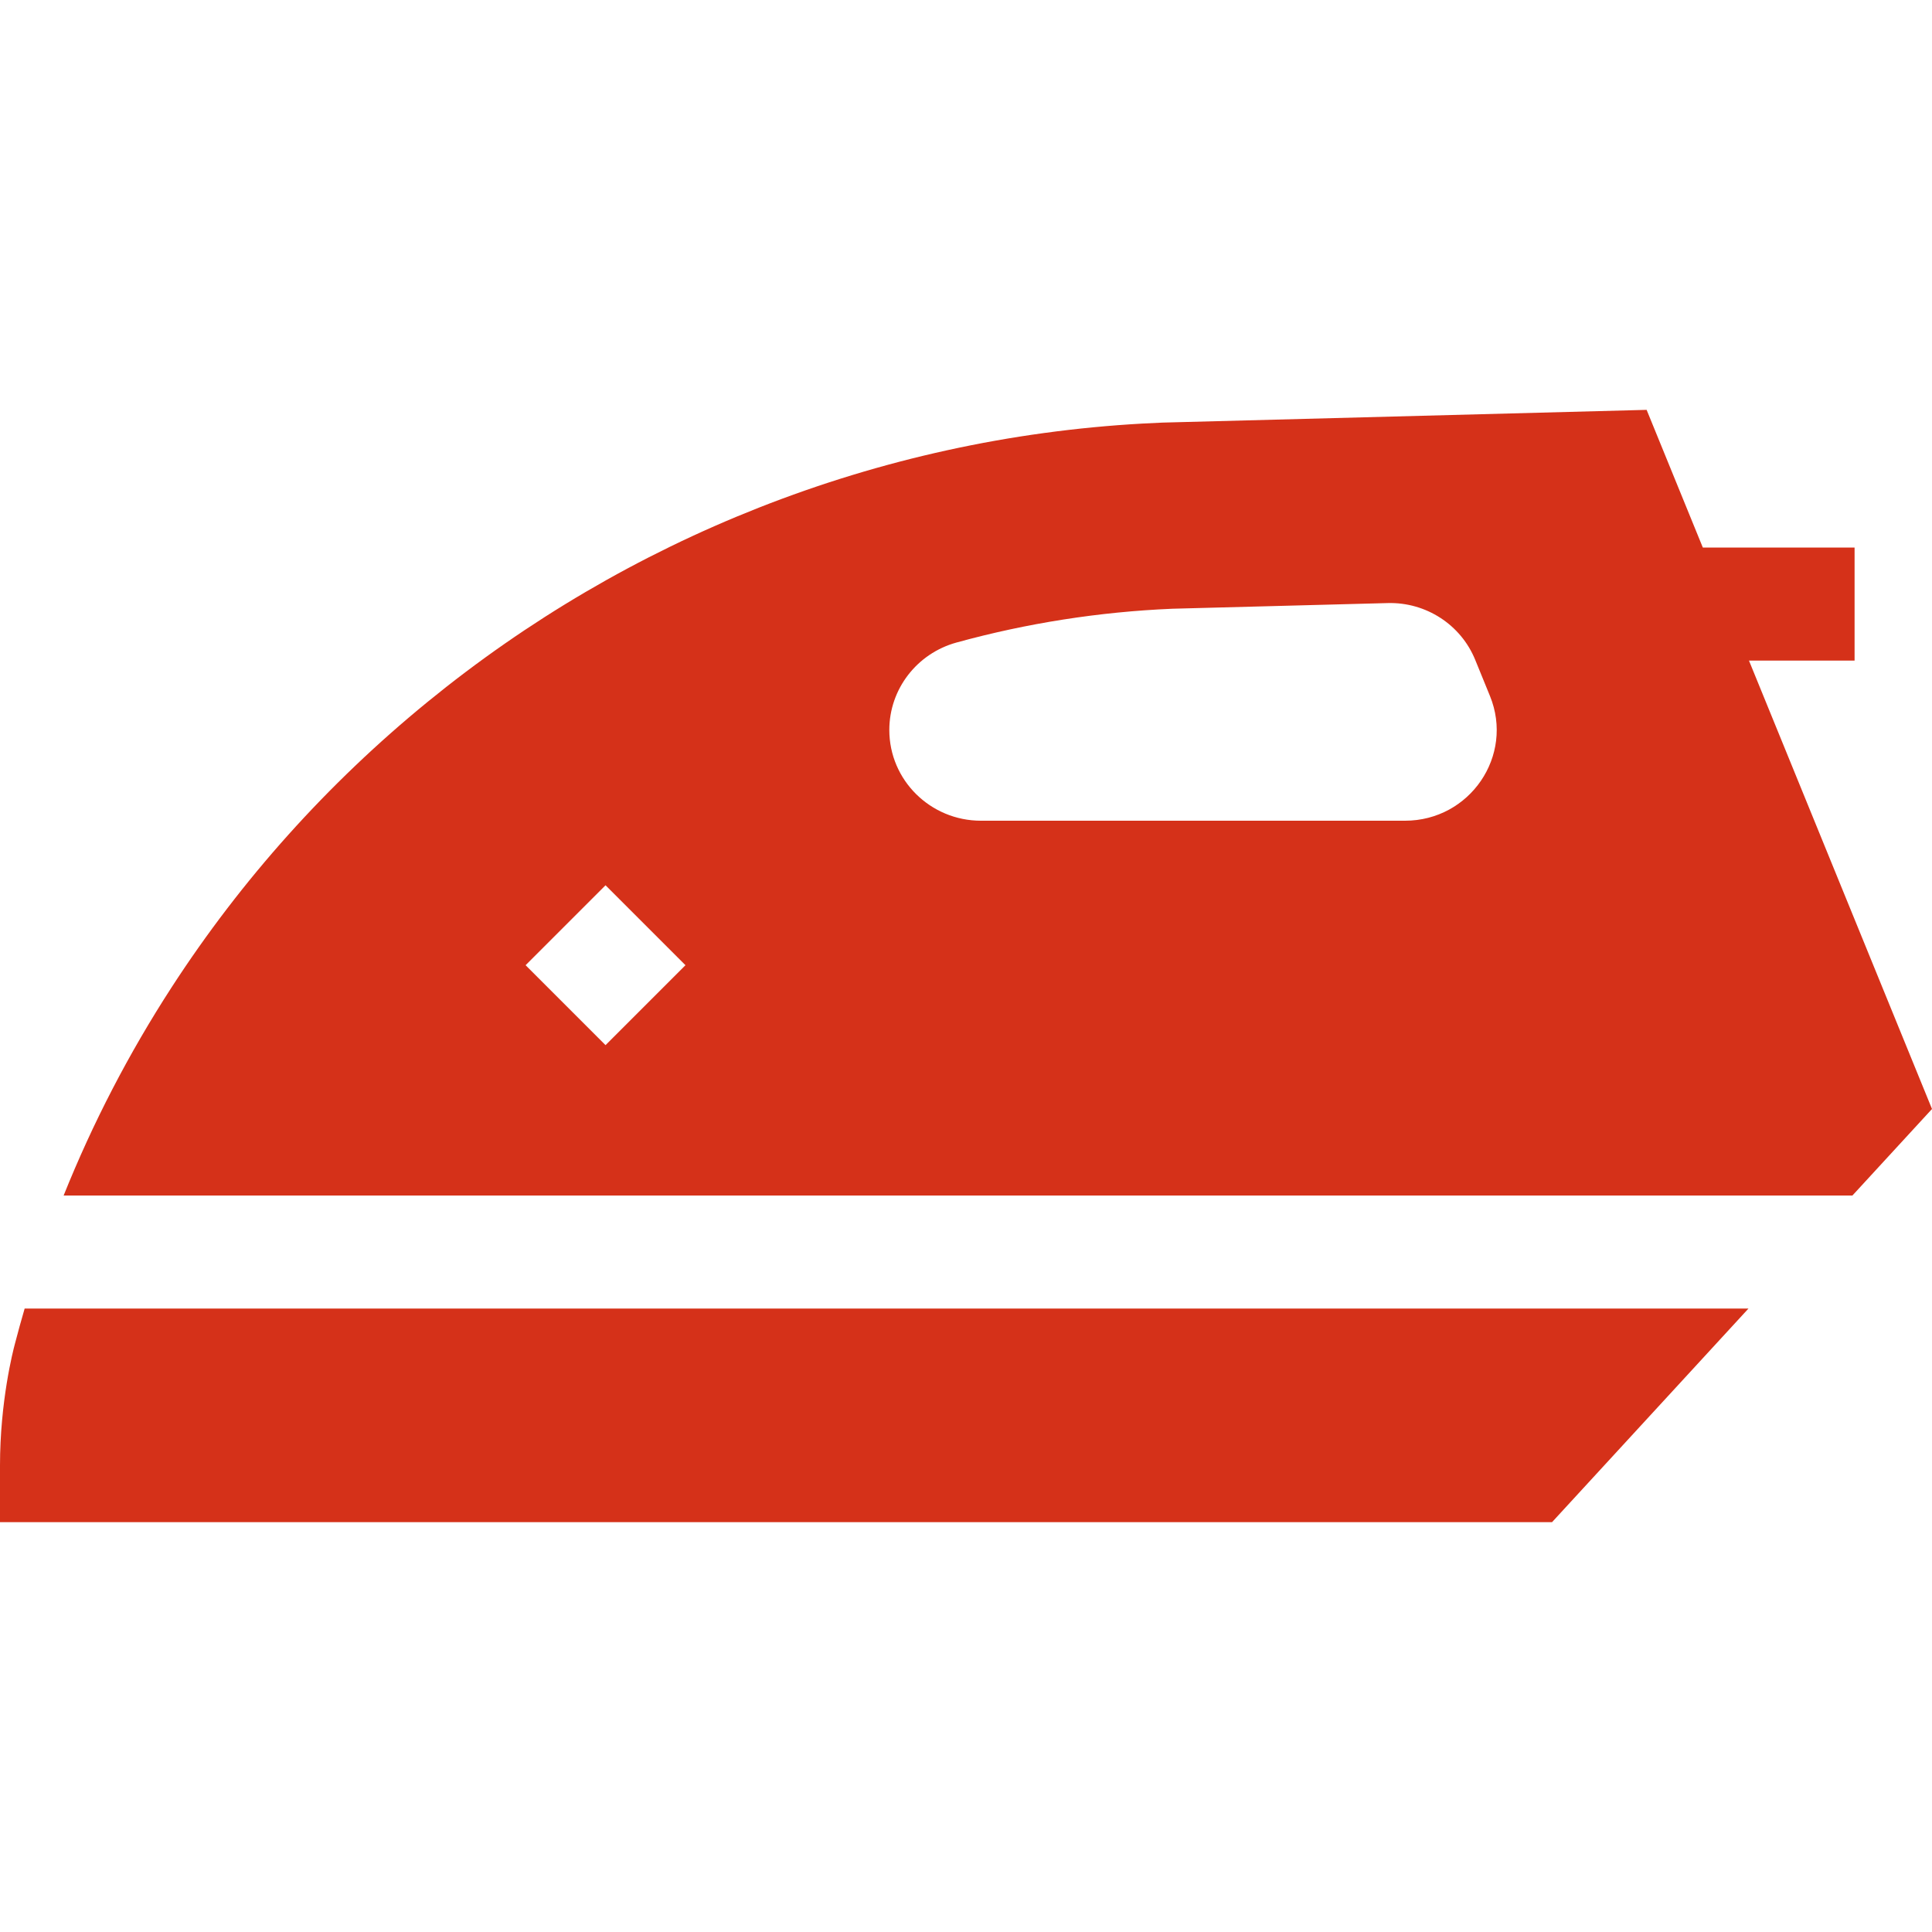 <?xml version="1.0"?>
<svg xmlns="http://www.w3.org/2000/svg" xmlns:xlink="http://www.w3.org/1999/xlink" version="1.1" id="Capa_1" x="0px" y="0px" viewBox="0 0 512 512" style="enable-background:new 0 0 512 512;" xml:space="preserve" width="512px" height="512px" class=""><g><g>
	<g>
		<path d="M463.495,175.062h27.988v-29.957h-40.216l-14.894-36.49l-128.223,3.376l-0.211,0.007c-1.74,0.07-3.477,0.155-5.215,0.252    c-34.887,1.956-69.085,9.457-101.642,22.292c-31.754,12.519-61.29,29.841-87.789,51.484    c-26.492,21.639-49.298,47.066-67.784,75.576c-11.365,17.529-20.934,36.005-28.647,55.224h474.046L512,293.891L463.495,175.062z     M160.47,276.973l-21.182-21.182l21.182-21.182l21.182,21.182L160.47,276.973z M372.332,217.499H259.97    c-13.417,0-24.293-10.765-24.293-24.044c0-10.814,7.297-20.29,17.824-23.185c18.561-5.106,37.735-8.128,57.179-8.948l57.087-1.503    c10.135-0.267,19.372,5.725,23.17,15.028l3.918,9.601C401.308,200.252,389.555,217.499,372.332,217.499z" data-original="#000000" class="active-path" data-old_color="#000000" fill="#D53119"/>
	</g>
</g><g>
	<g>
		<path d="M6.531,346.783c-0.899,3.096-1.767,6.202-2.574,9.328C3.443,358.012,0,371.384,0,388.406v14.978h411.31l52.051-56.601    H6.531z" data-original="#000000" class="active-path" data-old_color="#000000" fill="#D53119"/>
	</g>
</g></g> </svg>

